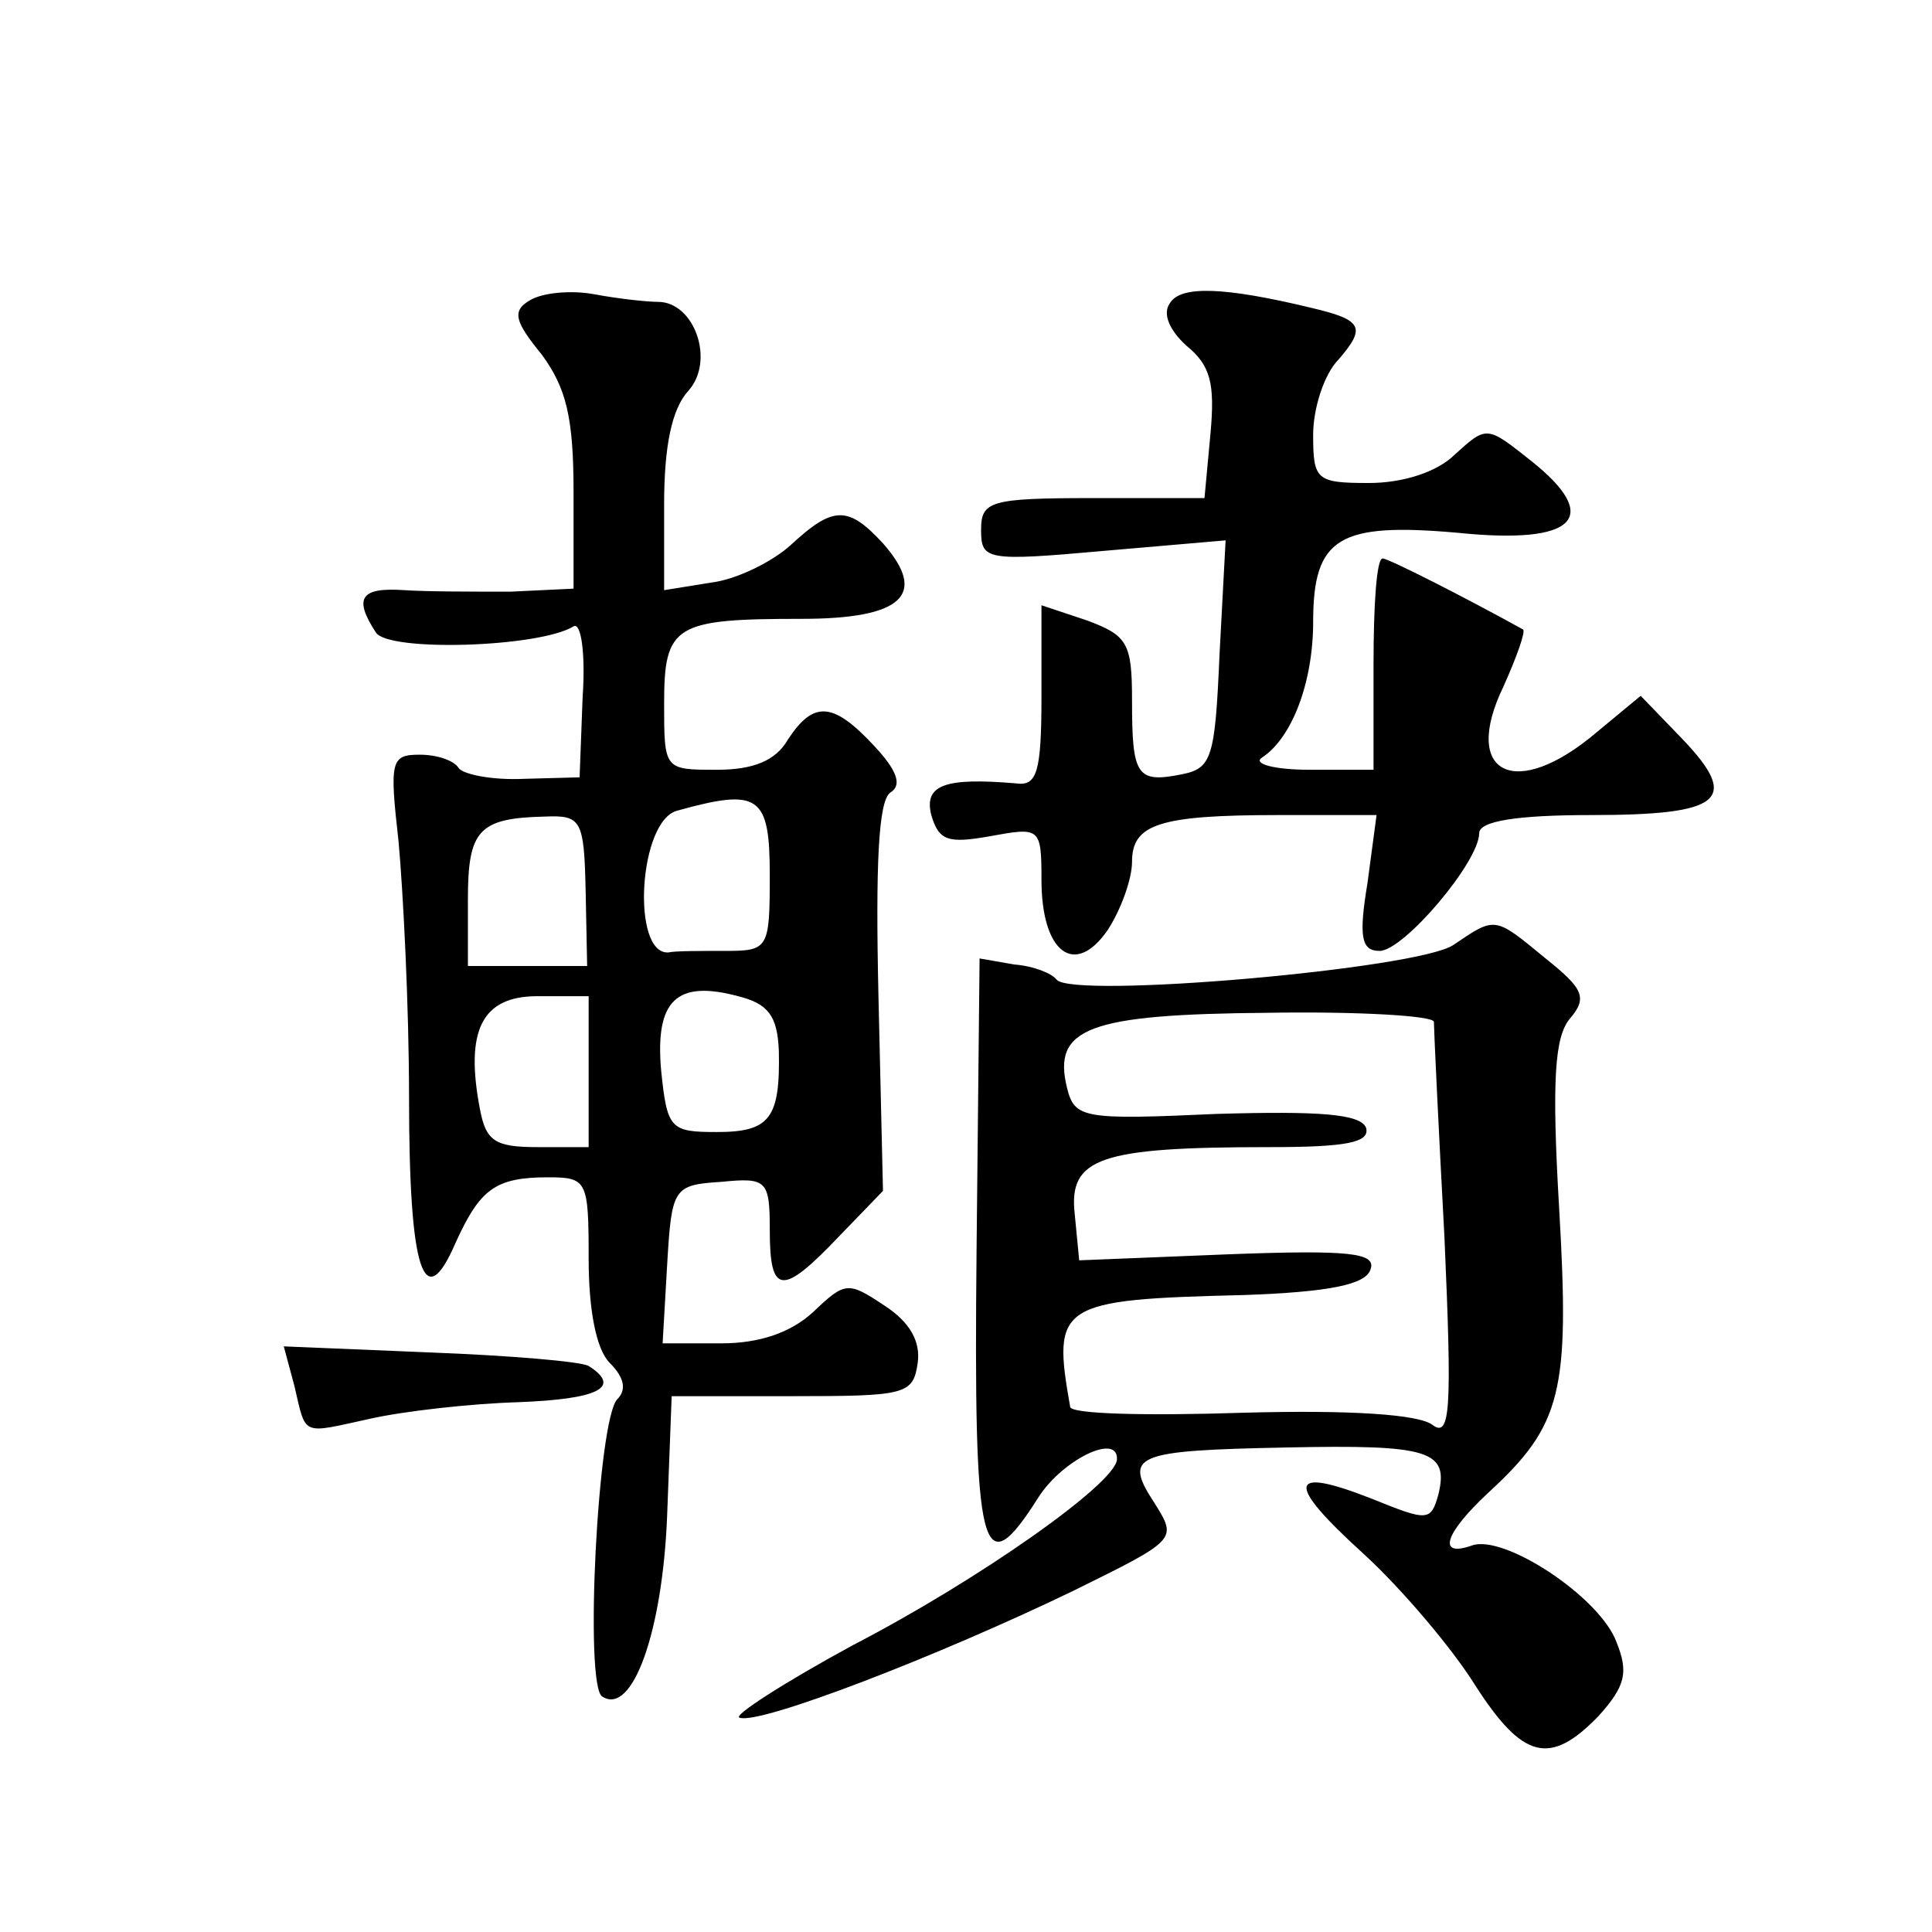 <?xml version="1.0" standalone="no"?>
<!DOCTYPE svg PUBLIC "-//W3C//DTD SVG 20010904//EN"
 "http://www.w3.org/TR/2001/REC-SVG-20010904/DTD/svg10.dtd">
<svg version="1.0" xmlns="http://www.w3.org/2000/svg"
 width="128pt" height="128pt" viewBox="0 0 128 128"
 preserveAspectRatio="xMidYMid meet">
<g transform="translate(0,128) scale(0.1,-0.1)"
fill="#0" stroke="none">
<path d="M351 1081 c-12 -7 -10 -14 8 -36 16 -22 21 -41 21 -91 l0 -64 -42 -2 c-24
0 -55 0 -70 1 -29 2 -34 -5 -19 -28 8 -13 108 -10 131 4 5 3 8 -18 6 -47 l-2 -53
-37 -1 c-21 -1 -40 3 -43 7 -3 5 -14 9 -26 9 -19 0 -20 -4 -14 -57 3 -32 7 -109
7 -170 0 -116 10 -145 31 -96 16 35 26 43 61 43 26 0 27 -2 27 -54 0 -34 5 -60
14 -69 10 -10 11 -18 5 -24 -13 -13 -22 -190 -10 -197 20 -13 40 43 43 120 l3 79
80 0 c75 0 80 1 83 22 2 14 -5 27 -22 38 -24 16 -26 16 -47 -4 -15 -14 -36 -21
-61 -21 l-39 0 3 52 c3 51 4 53 36 55 30 3 32 1 32 -32 0 -43 8 -44 46 -4 l29 30
-3 129 c-2 88 0 130 8 135 8 5 4 15 -11 31 -27 29 -40 30 -57 4 -8 -14 -23 -20
-47 -20 -35 0 -35 0 -35 44 0 52 7 56 91 56 67 0 84 16 54 50 -23 25 -33 25 -61
-1 -12 -11 -36 -23 -53 -25 l-31 -5 0 57 c0 38 5 63 16 75 18 20 4 59 -20 59 -7
0 -26 2 -42 5 -16 3 -35 1 -43 -4z m159 -381 c0 -49 -1 -50 -30 -50 -16 0 -33 0
-37 -1 -25 -2 -20 88 6 94 54 15 61 10 61 -43z m-122 -10 l1 -50 -40 0 -39 0 0
44 c0 46 7 54 51 55 24 1 26 -2 27 -49z m128 -106 c1 -45 -6 -54 -41 -54 -31 0
-33 2 -37 41 -4 46 10 60 51 49 20 -5 26 -13 27 -36z m-126 -14 l0 -50 -34 0 c-28
0 -34 4 -38 25 -10 52 1 75 38 75 l34 0 0 -50z M775 1079 c-5 -7 0 -18 11 -28 16
-13 19 -25 16 -58 l-4 -43 -74 0 c-68 0 -74 -2 -74 -21 0 -20 3 -21 81 -14 l81
7 -4 -75 c-3 -69 -5 -76 -25 -80 -30 -6 -33 -1 -33 49 0 38 -3 43 -30 53 l-30 10
0 -60 c0 -51 -3 -60 -17 -58 -47 4 -61 -1 -56 -21 5 -17 11 -19 39 -14 33 6 34
6 34 -29 0 -48 22 -65 44 -33 9 14 16 34 16 45 0 25 18 31 97 31 l65 0 -6 -45 c-6
-36 -4 -45 8 -45 16 0 66 59 66 78 0 8 25 12 74 12 87 0 99 10 61 50 l-28 29 -29
-24 c-54 -46 -90 -28 -62 30 9 20 15 37 13 38 -38 21 -89 47 -93 47 -4 0 -6 -31
-6 -70 l0 -70 -42 0 c-24 0 -38 4 -32 8 20 13 34 50 34 90 0 56 17 66 96 59 78
-8 96 10 48 48 -29 23 -29 23 -50 4 -12 -12 -35 -19 -57 -19 -35 0 -37 2 -37 32
0 17 7 40 17 50 18 21 16 26 -18 34 -58 14 -87 15 -94 3z M963 654 c-23 -16 -253
-36 -263 -23 -3 4 -15 9 -28 10 l-23 4 -2 -193 c-2 -203 3 -224 41 -164 16 25 53
43 52 25 -1 -16 -92 -80 -175 -123 -46 -25 -80 -47 -75 -48 13 -5 132 41 221 84
69 34 69 34 54 58 -21 32 -14 35 87 37 95 2 108 -2 101 -31 -5 -18 -7 -18 -44 -3
-56 22 -58 11 -5 -37 25 -23 58 -62 73 -86 32 -50 50 -54 82 -21 18 20 20 29 12
49 -11 30 -75 72 -96 64 -23 -8 -18 8 11 35 49 45 54 67 47 188 -5 85 -3 114 7
126 12 14 9 20 -16 40 -34 28 -33 28 -61 9z m-13 -51 c0 -5 3 -69 7 -143 5 -114
4 -133 -8 -124 -9 7 -55 10 -126 8 -62 -2 -114 -1 -114 4 -12 68 -8 71 115 74 57
2 81 7 84 17 4 11 -14 13 -94 10 l-99 -4 -3 31 c-4 37 17 44 129 44 51 0 67 3 64
13 -4 9 -31 11 -99 9 -88 -4 -94 -3 -99 17 -10 40 14 49 133 50 60 1 110 -2 110
-6z M195 362 c8 -34 4 -32 50 -22 22 5 66 10 98 11 54 2 69 10 47 24 -5 3 -53 7
-106 9 l-96 4 7 -26z"/>
</g>
</svg>
